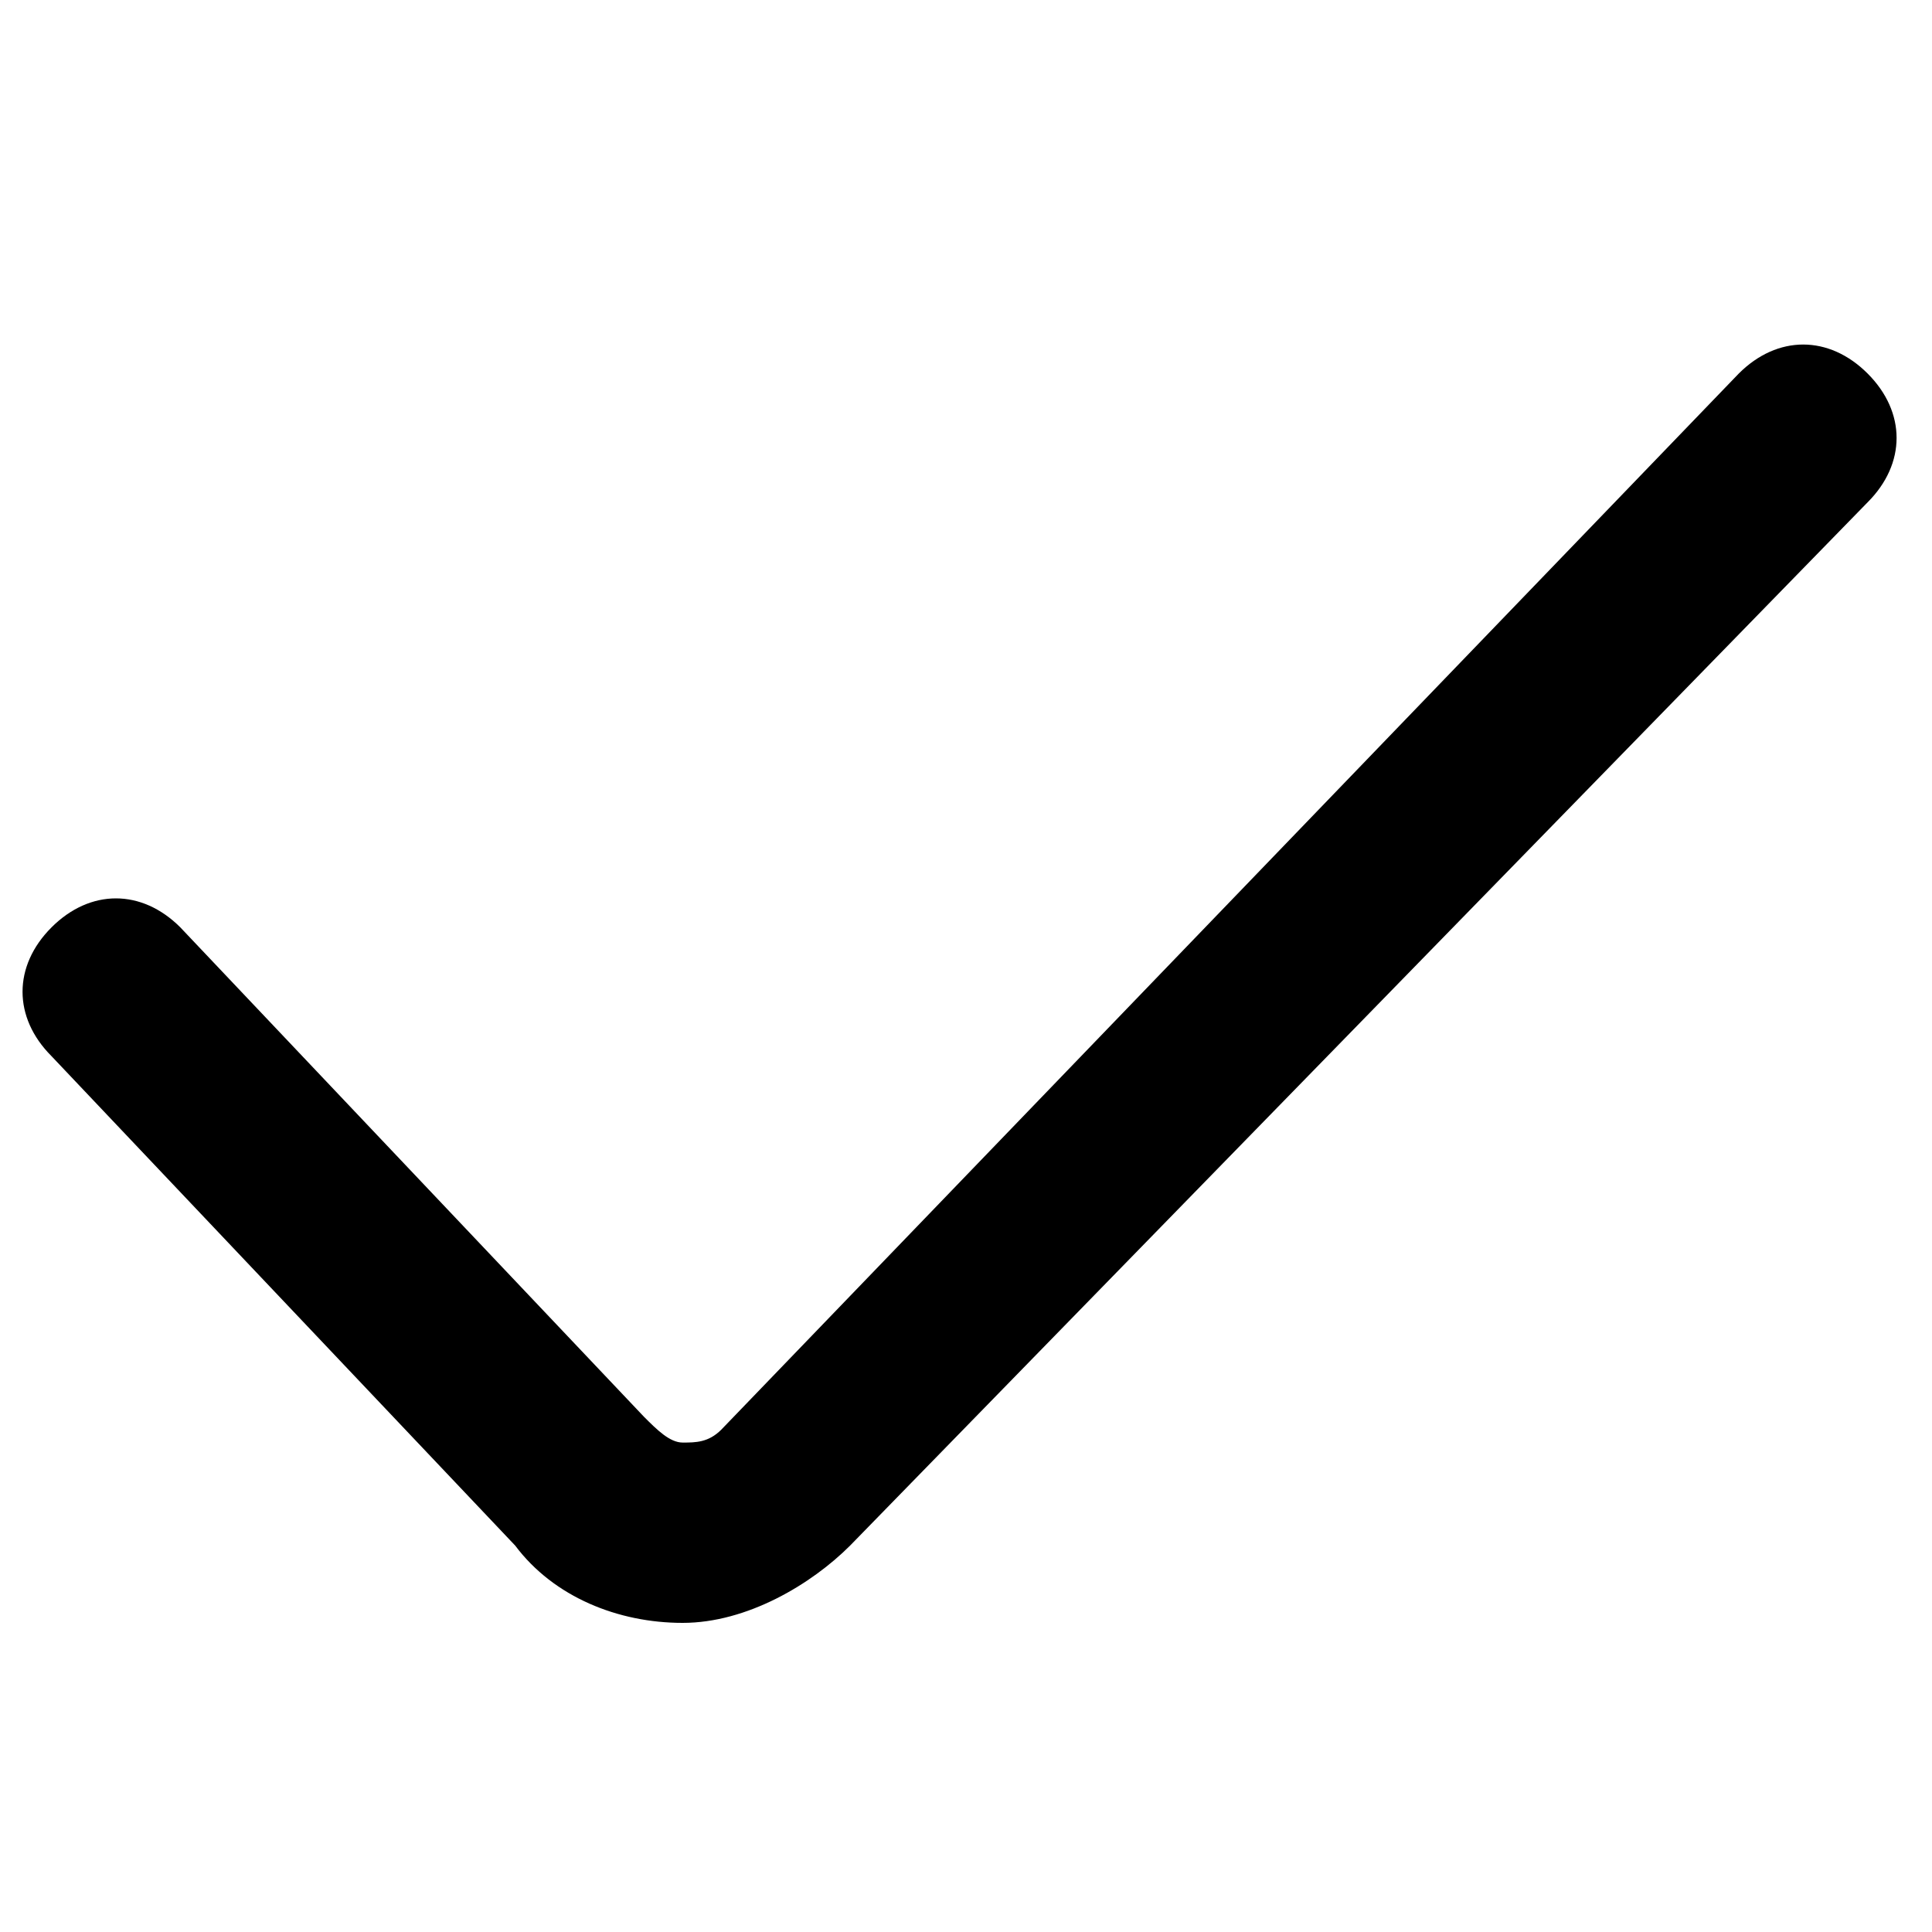 <?xml version="1.0" encoding="UTF-8"?>
<!-- Generator: Adobe Illustrator 26.5.2, SVG Export Plug-In . SVG Version: 6.00 Build 0)  -->
<svg xmlns="http://www.w3.org/2000/svg" xmlns:xlink="http://www.w3.org/1999/xlink" version="1.1" id="Layer_1" x="0px" y="0px" width="15px" height="15px" viewBox="0 0 15 15" style="enable-background:new 0 0 15 15;" xml:space="preserve">
<g>
	<path d="M5.3,12.6c-0.5,0-1-0.2-1.3-0.6L0.4,8.2c-0.3-0.3-0.3-0.7,0-1s0.7-0.3,1,0L5,11c0.1,0.1,0.2,0.2,0.3,0.2   c0.1,0,0.2,0,0.3-0.1l7.9-8.2c0.3-0.3,0.7-0.3,1,0s0.3,0.7,0,1L6.6,12C6.3,12.3,5.8,12.6,5.3,12.6z"></path>
</g>
</svg>

